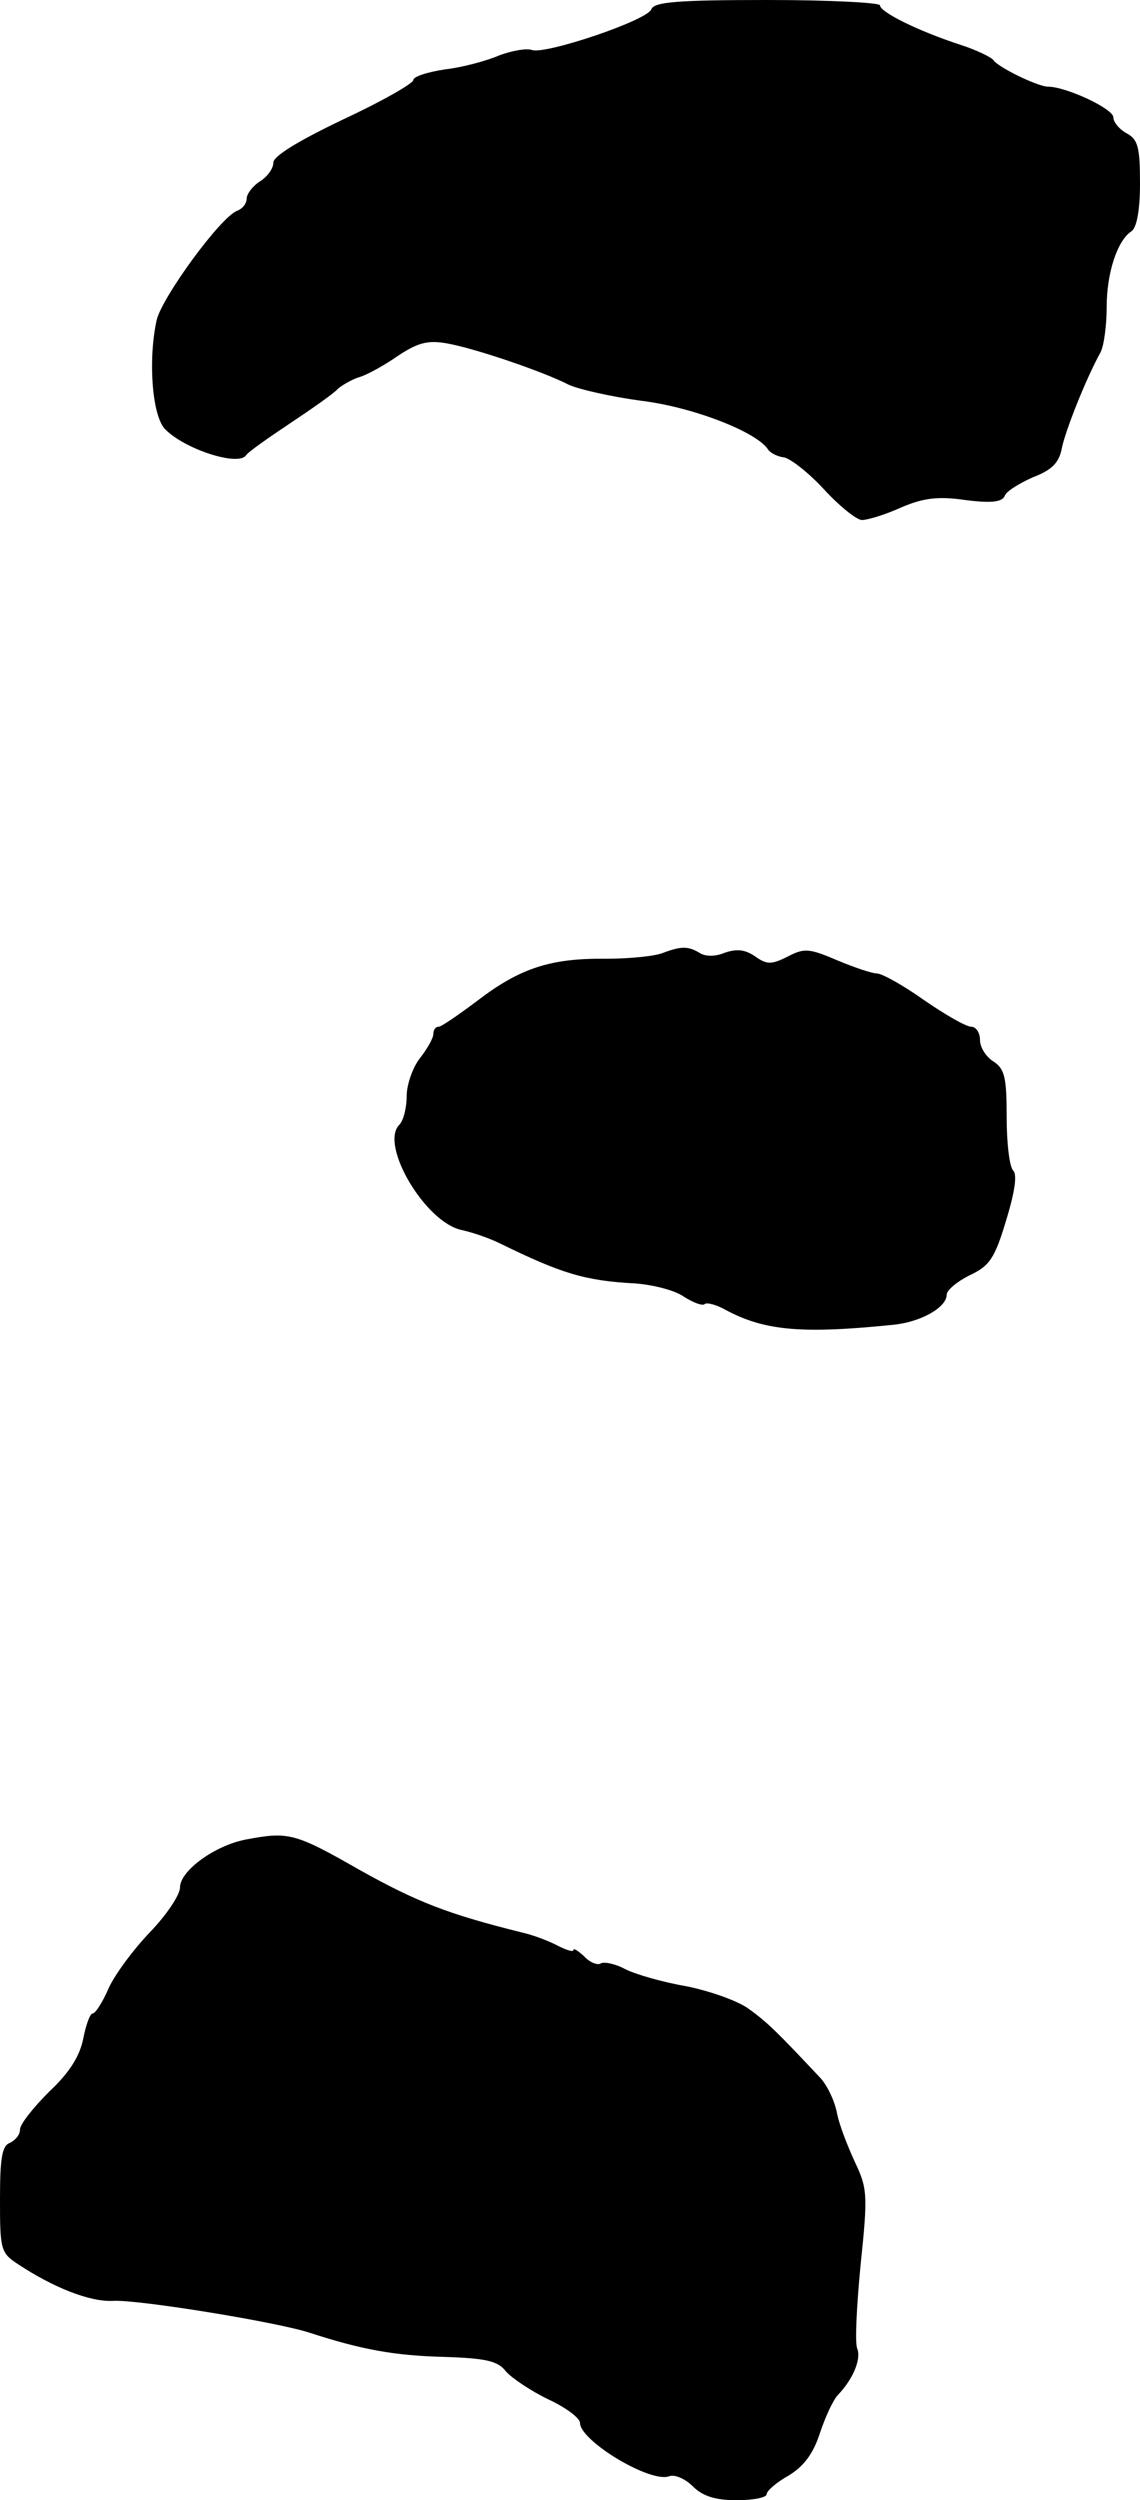 <?xml version="1.0" standalone="no"?>
<!DOCTYPE svg PUBLIC "-//W3C//DTD SVG 20010904//EN"
 "http://www.w3.org/TR/2001/REC-SVG-20010904/DTD/svg10.dtd">
<svg version="1.0" xmlns="http://www.w3.org/2000/svg"
 width="171pt" height="375pt" viewBox="0 0 171 375"
 preserveAspectRatio="xMidYMid meet">
<g transform="translate(0,375) scale(0.1,-0.1)"
fill="#000000" stroke="none">
<path d="M977 3736 c-7 -17 -159 -68 -179 -61 -8 3 -30 -1 -49 -8 -18 -8 -55
-18 -81 -21 -27 -4 -48 -11 -48 -16 0 -5 -47 -32 -105 -59 -67 -32 -105 -55
-105 -65 0 -9 -9 -21 -20 -28 -11 -7 -20 -19 -20 -26 0 -7 -6 -15 -14 -18 -25
-9 -113 -130 -121 -164 -13 -59 -7 -142 12 -163 28 -30 110 -57 122 -40 3 5
33 26 66 48 33 22 66 45 72 52 7 6 23 15 34 18 12 4 37 18 57 32 29 19 44 23
72 18 41 -7 144 -42 183 -62 15 -7 64 -18 108 -24 76 -9 173 -46 191 -73 3 -5
14 -11 24 -12 10 -2 37 -23 60 -48 23 -25 49 -46 57 -46 8 0 35 8 59 19 33 14
55 17 96 11 39 -5 55 -3 59 6 2 7 22 19 42 28 29 11 40 22 44 45 6 27 35 101
58 143 5 10 9 40 9 67 0 52 16 100 37 114 8 5 13 31 13 72 0 54 -3 66 -20 75
-11 6 -20 17 -20 24 0 13 -71 46 -98 46 -15 0 -75 29 -82 40 -3 4 -25 15 -50
23 -64 21 -120 49 -120 59 0 4 -76 8 -169 8 -136 0 -170 -3 -174 -14z"/>
<path d="M995 2321 c-11 -5 -50 -9 -86 -9 -83 1 -129 -14 -193 -63 -28 -21
-54 -39 -58 -39 -5 0 -8 -5 -8 -11 0 -6 -9 -22 -20 -36 -11 -14 -20 -40 -20
-57 0 -18 -5 -37 -11 -43 -30 -30 39 -147 94 -158 18 -4 43 -13 57 -20 92 -45
127 -56 203 -60 26 -2 59 -10 73 -20 14 -9 28 -14 31 -11 3 3 18 -1 32 -9 58
-31 114 -36 251 -22 41 4 80 26 80 45 0 7 16 20 34 29 30 14 38 25 55 82 13
42 17 69 11 75 -6 6 -10 42 -10 81 0 59 -3 72 -20 83 -11 7 -20 21 -20 32 0
11 -6 20 -13 20 -8 0 -39 18 -71 40 -31 22 -63 40 -71 40 -7 0 -34 9 -60 20
-42 18 -49 18 -74 5 -24 -12 -31 -12 -49 1 -15 10 -27 11 -45 5 -14 -6 -29 -6
-38 0 -17 10 -27 10 -54 0z"/>
<path d="M369 991 c-47 -9 -99 -47 -99 -72 0 -11 -20 -41 -45 -67 -25 -26 -53
-64 -62 -84 -9 -21 -20 -38 -24 -38 -4 0 -10 -17 -14 -37 -5 -26 -20 -51 -51
-80 -24 -24 -44 -49 -44 -57 0 -8 -7 -16 -15 -20 -12 -4 -15 -23 -15 -85 0
-75 1 -80 27 -97 53 -35 108 -57 143 -55 38 2 247 -32 295 -48 77 -25 126 -34
199 -36 65 -2 83 -6 95 -22 9 -10 37 -29 64 -42 26 -12 47 -28 47 -35 0 -27
106 -91 134 -80 8 3 24 -4 35 -15 15 -15 34 -21 66 -21 25 0 45 4 45 9 0 5 15
18 33 28 23 14 37 33 47 64 8 24 20 50 27 57 22 23 35 53 29 69 -4 8 -1 65 5
127 11 105 10 114 -9 154 -11 24 -24 57 -27 75 -4 18 -15 41 -26 52 -63 67
-78 82 -106 102 -16 12 -59 27 -94 34 -35 6 -77 18 -92 26 -15 8 -32 11 -36 8
-5 -3 -17 2 -25 11 -9 8 -16 13 -16 9 0 -3 -10 0 -22 6 -13 7 -36 16 -53 20
-113 28 -159 46 -245 94 -98 56 -107 58 -171 46z"/>
</g>
</svg>
